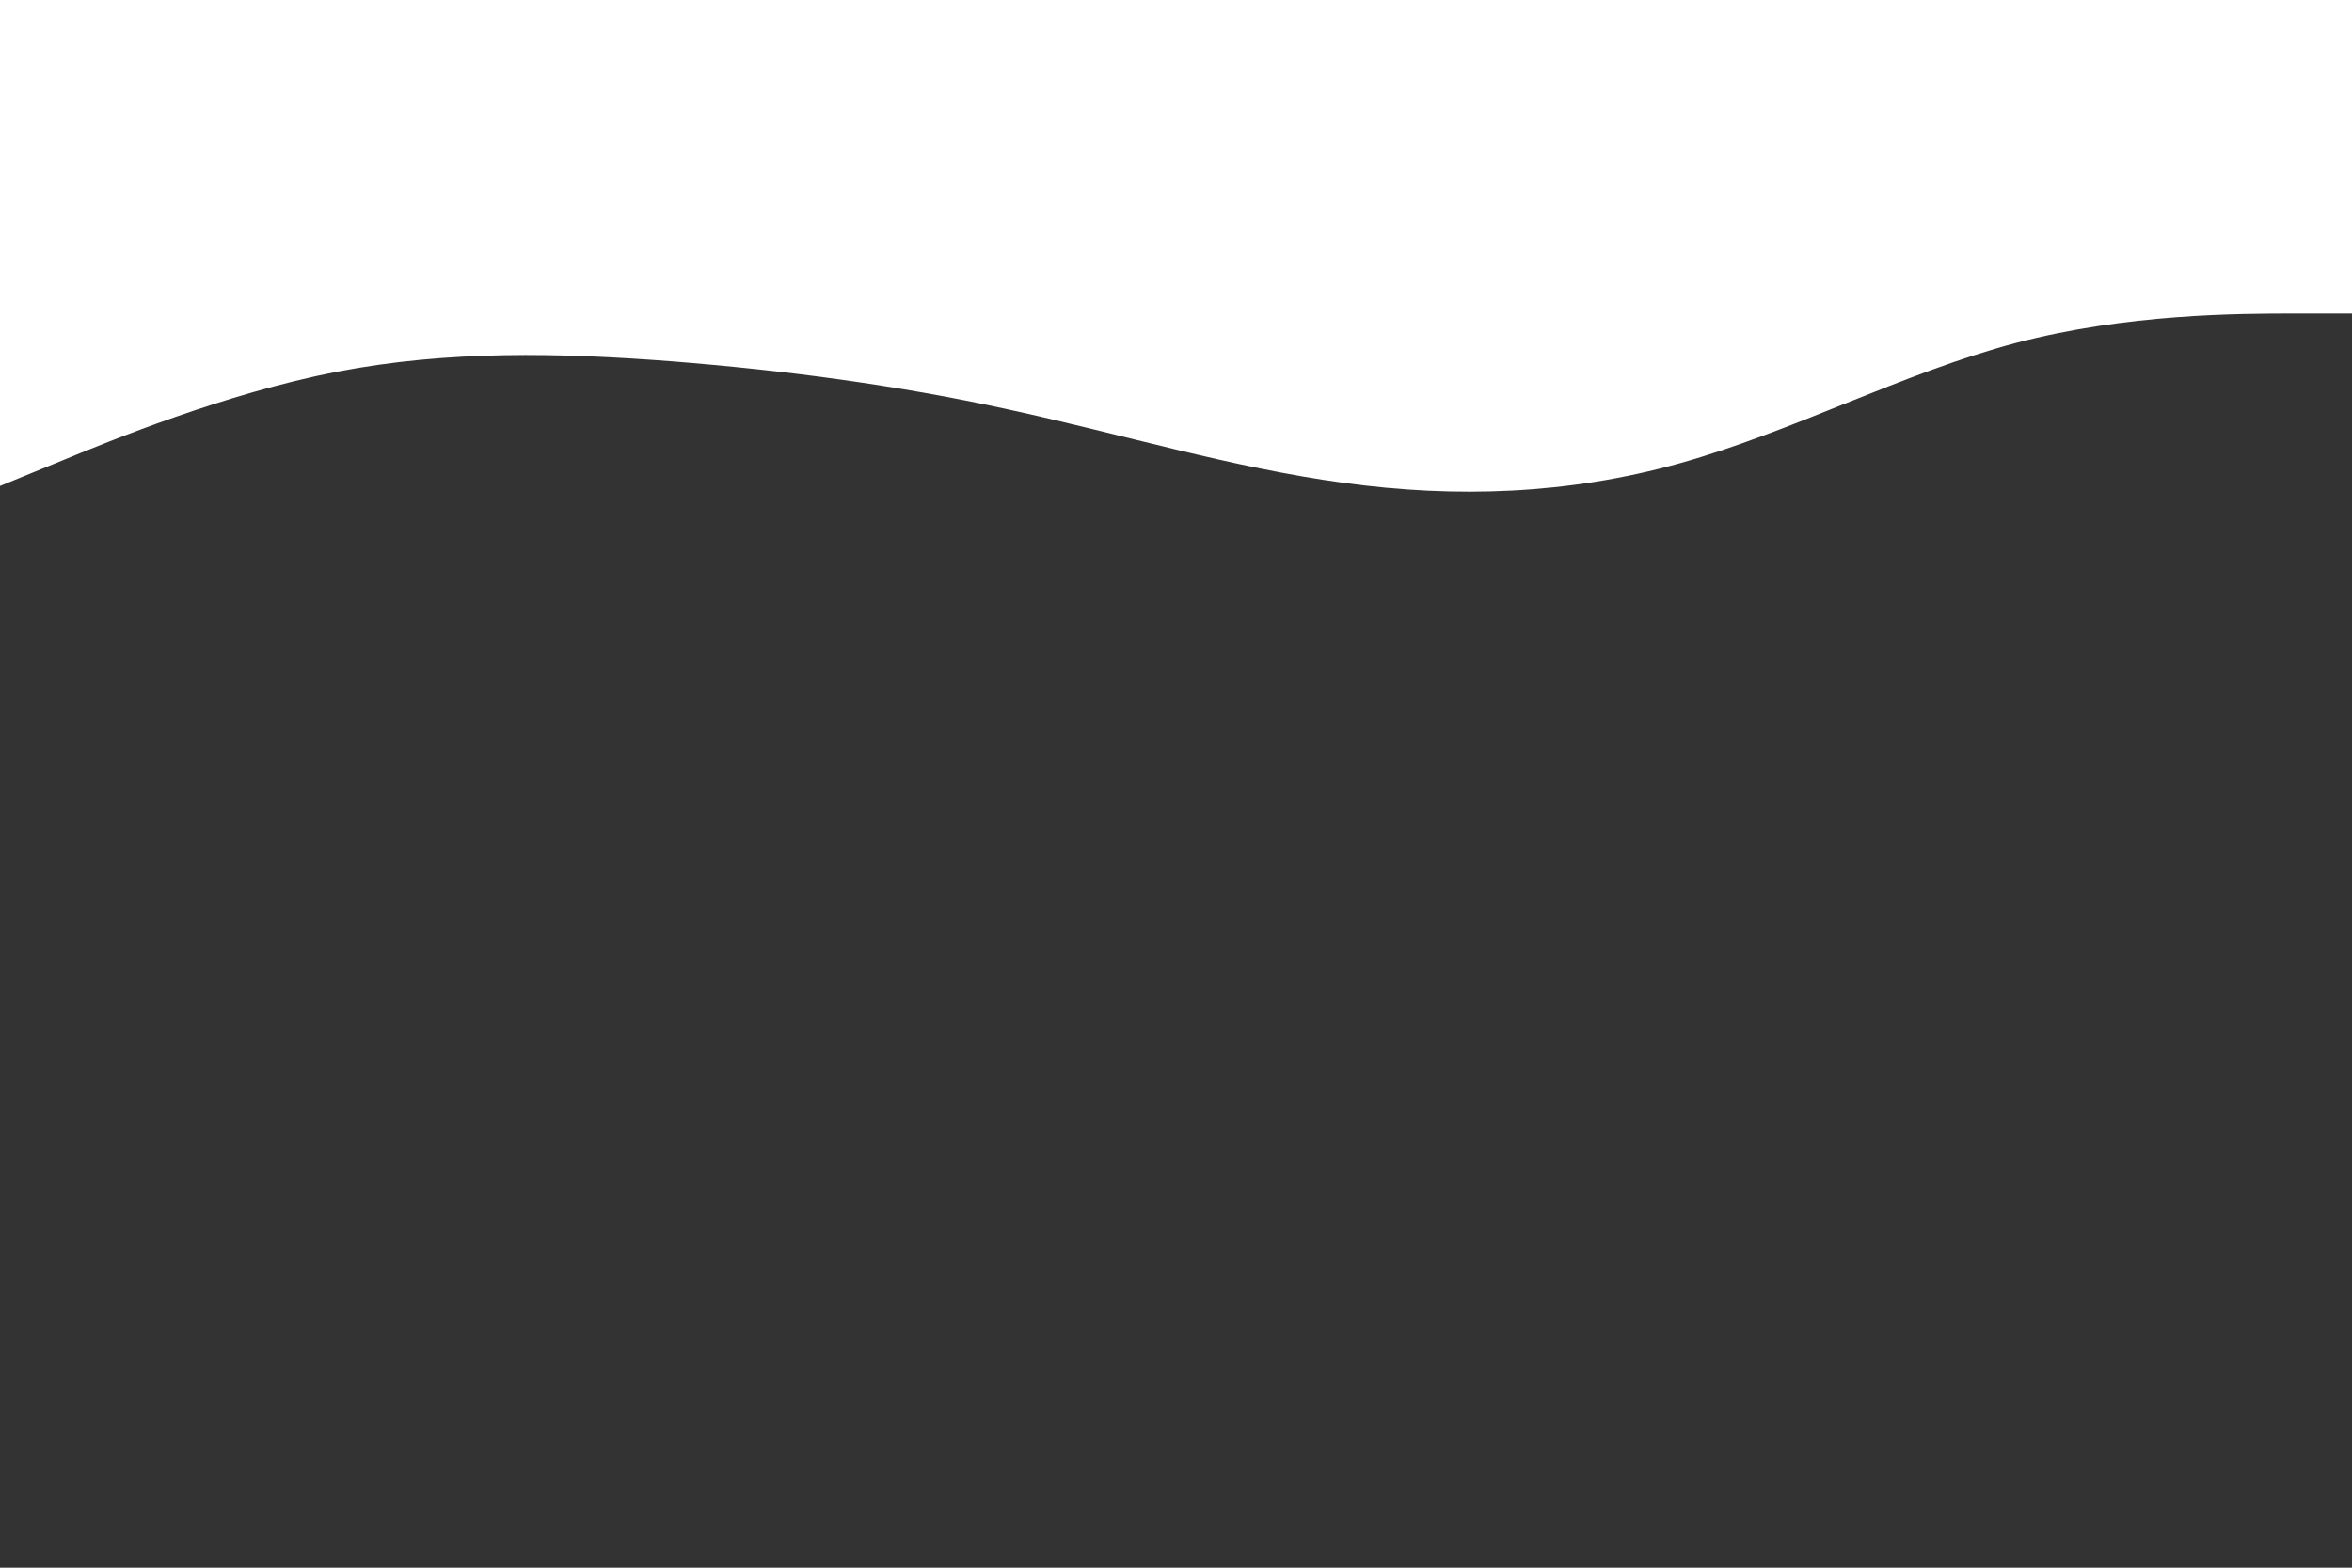 <svg id="visual" viewBox="0 0 900 600" width="900" height="600" xmlns="http://www.w3.org/2000/svg" xmlns:xlink="http://www.w3.org/1999/xlink" version="1.1"><rect x="0" y="0" width="900" height="600" fill="#333333" stroke="none"/><path d="M0 186L21.5 177.2C43 168.3 86 150.7 128.8 142.3C171.7 134 214.3 135 257.2 138.3C300 141.7 343 147.3 385.8 156.7C428.7 166 471.3 179 514.2 184.8C557 190.7 600 189.3 642.8 177.3C685.7 165.3 728.3 142.7 771.2 131.3C814 120 857 120 878.5 120L900 120L900 0L878.5 0C857 0 814 0 771.2 0C728.3 0 685.7 0 642.8 0C600 0 557 0 514.2 0C471.3 0 428.7 0 385.8 0C343 0 300 0 257.2 0C214.3 0 171.7 0 128.8 0C86 0 43 0 21.5 0L0 0Z" fill="#ffffff" stroke-linecap="round" stroke-linejoin="miter"></path></svg>
